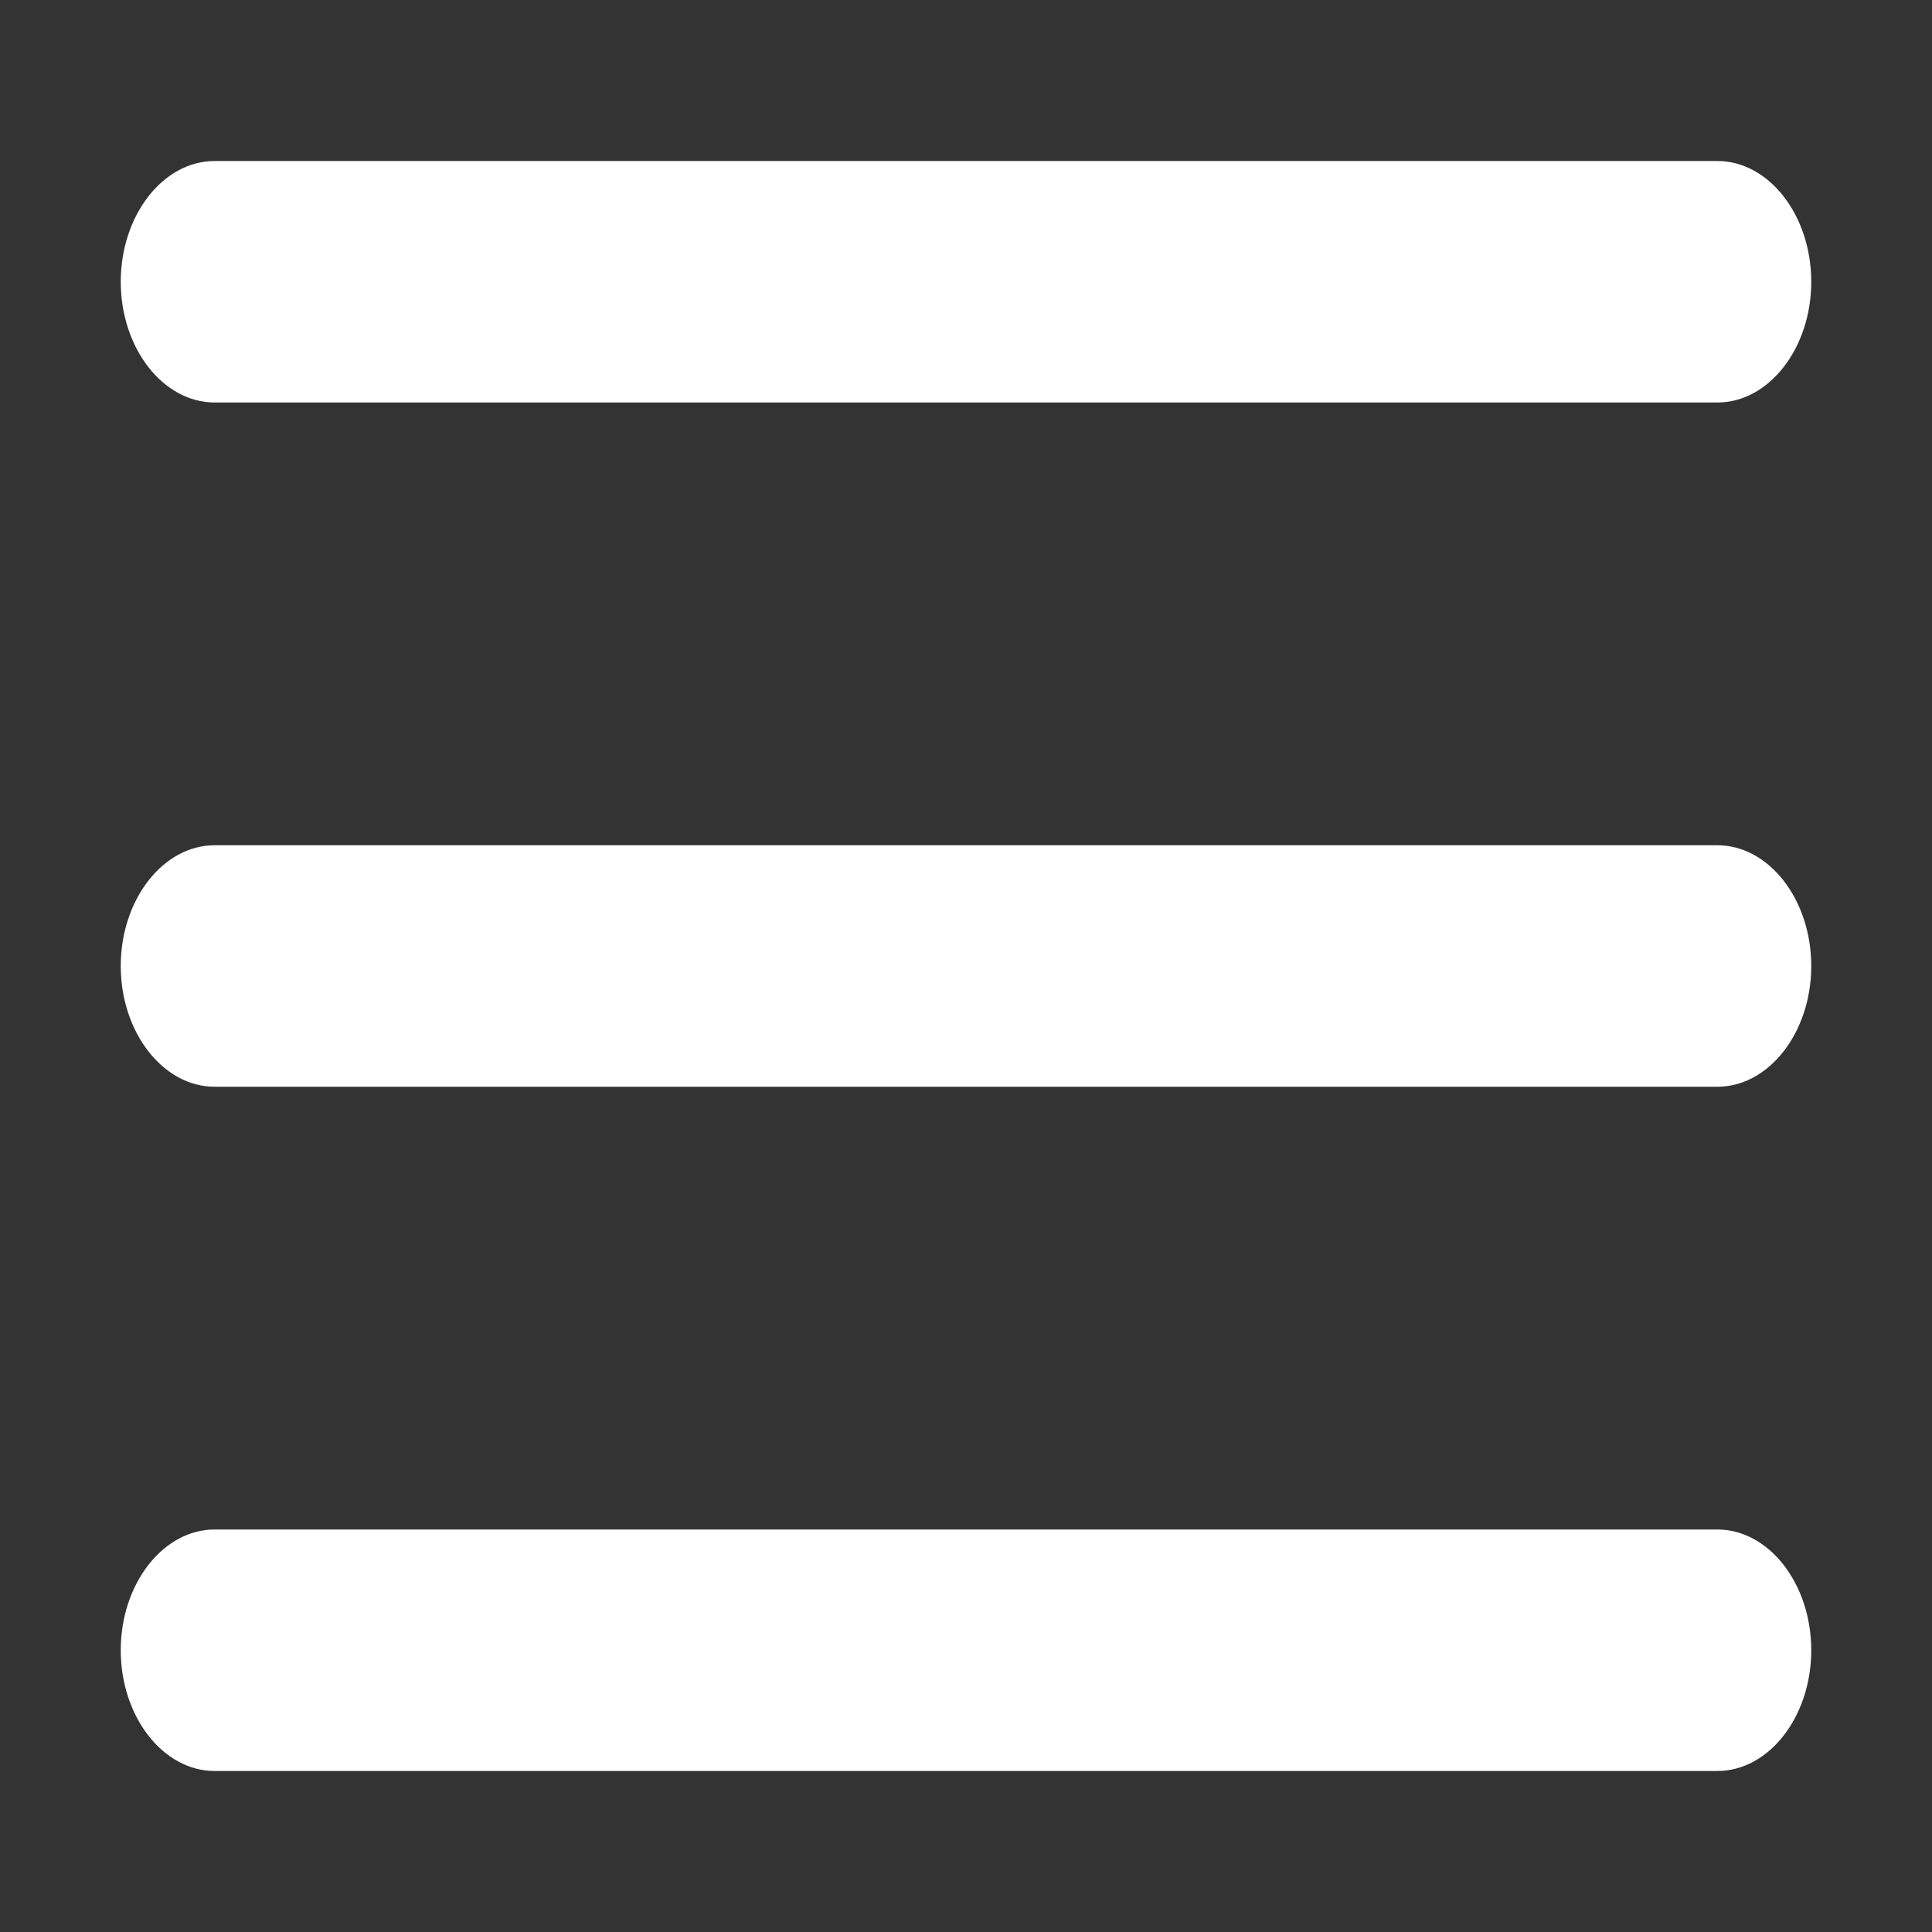 <svg width="24" height="24" viewBox="0 0 24 24" fill="none" xmlns="http://www.w3.org/2000/svg">
<rect x="0" y="0" width="24" height="24" fill="#333333" stroke="none"/>
<path fill-rule="evenodd" clip-rule="evenodd" d="M2.667 5C2.025 5 1.5 4.325 1.5 3.5C1.5 2.675 2.025 2 2.667 2H21.333C21.975 2 22.5 2.675 22.5 3.5C22.5 4.325 21.975 5 21.333 5H2.667ZM2.667 13.5H21.333C21.975 13.5 22.5 12.825 22.5 12C22.5 11.175 21.975 10.5 21.333 10.5H2.667C2.025 10.5 1.5 11.175 1.5 12C1.5 12.825 2.025 13.5 2.667 13.5ZM2.667 22H21.333C21.975 22 22.5 21.325 22.5 20.5C22.5 19.675 21.975 19 21.333 19H2.667C2.025 19 1.5 19.675 1.5 20.5C1.5 21.325 2.025 22 2.667 22Z" fill="white"/>
</svg>
